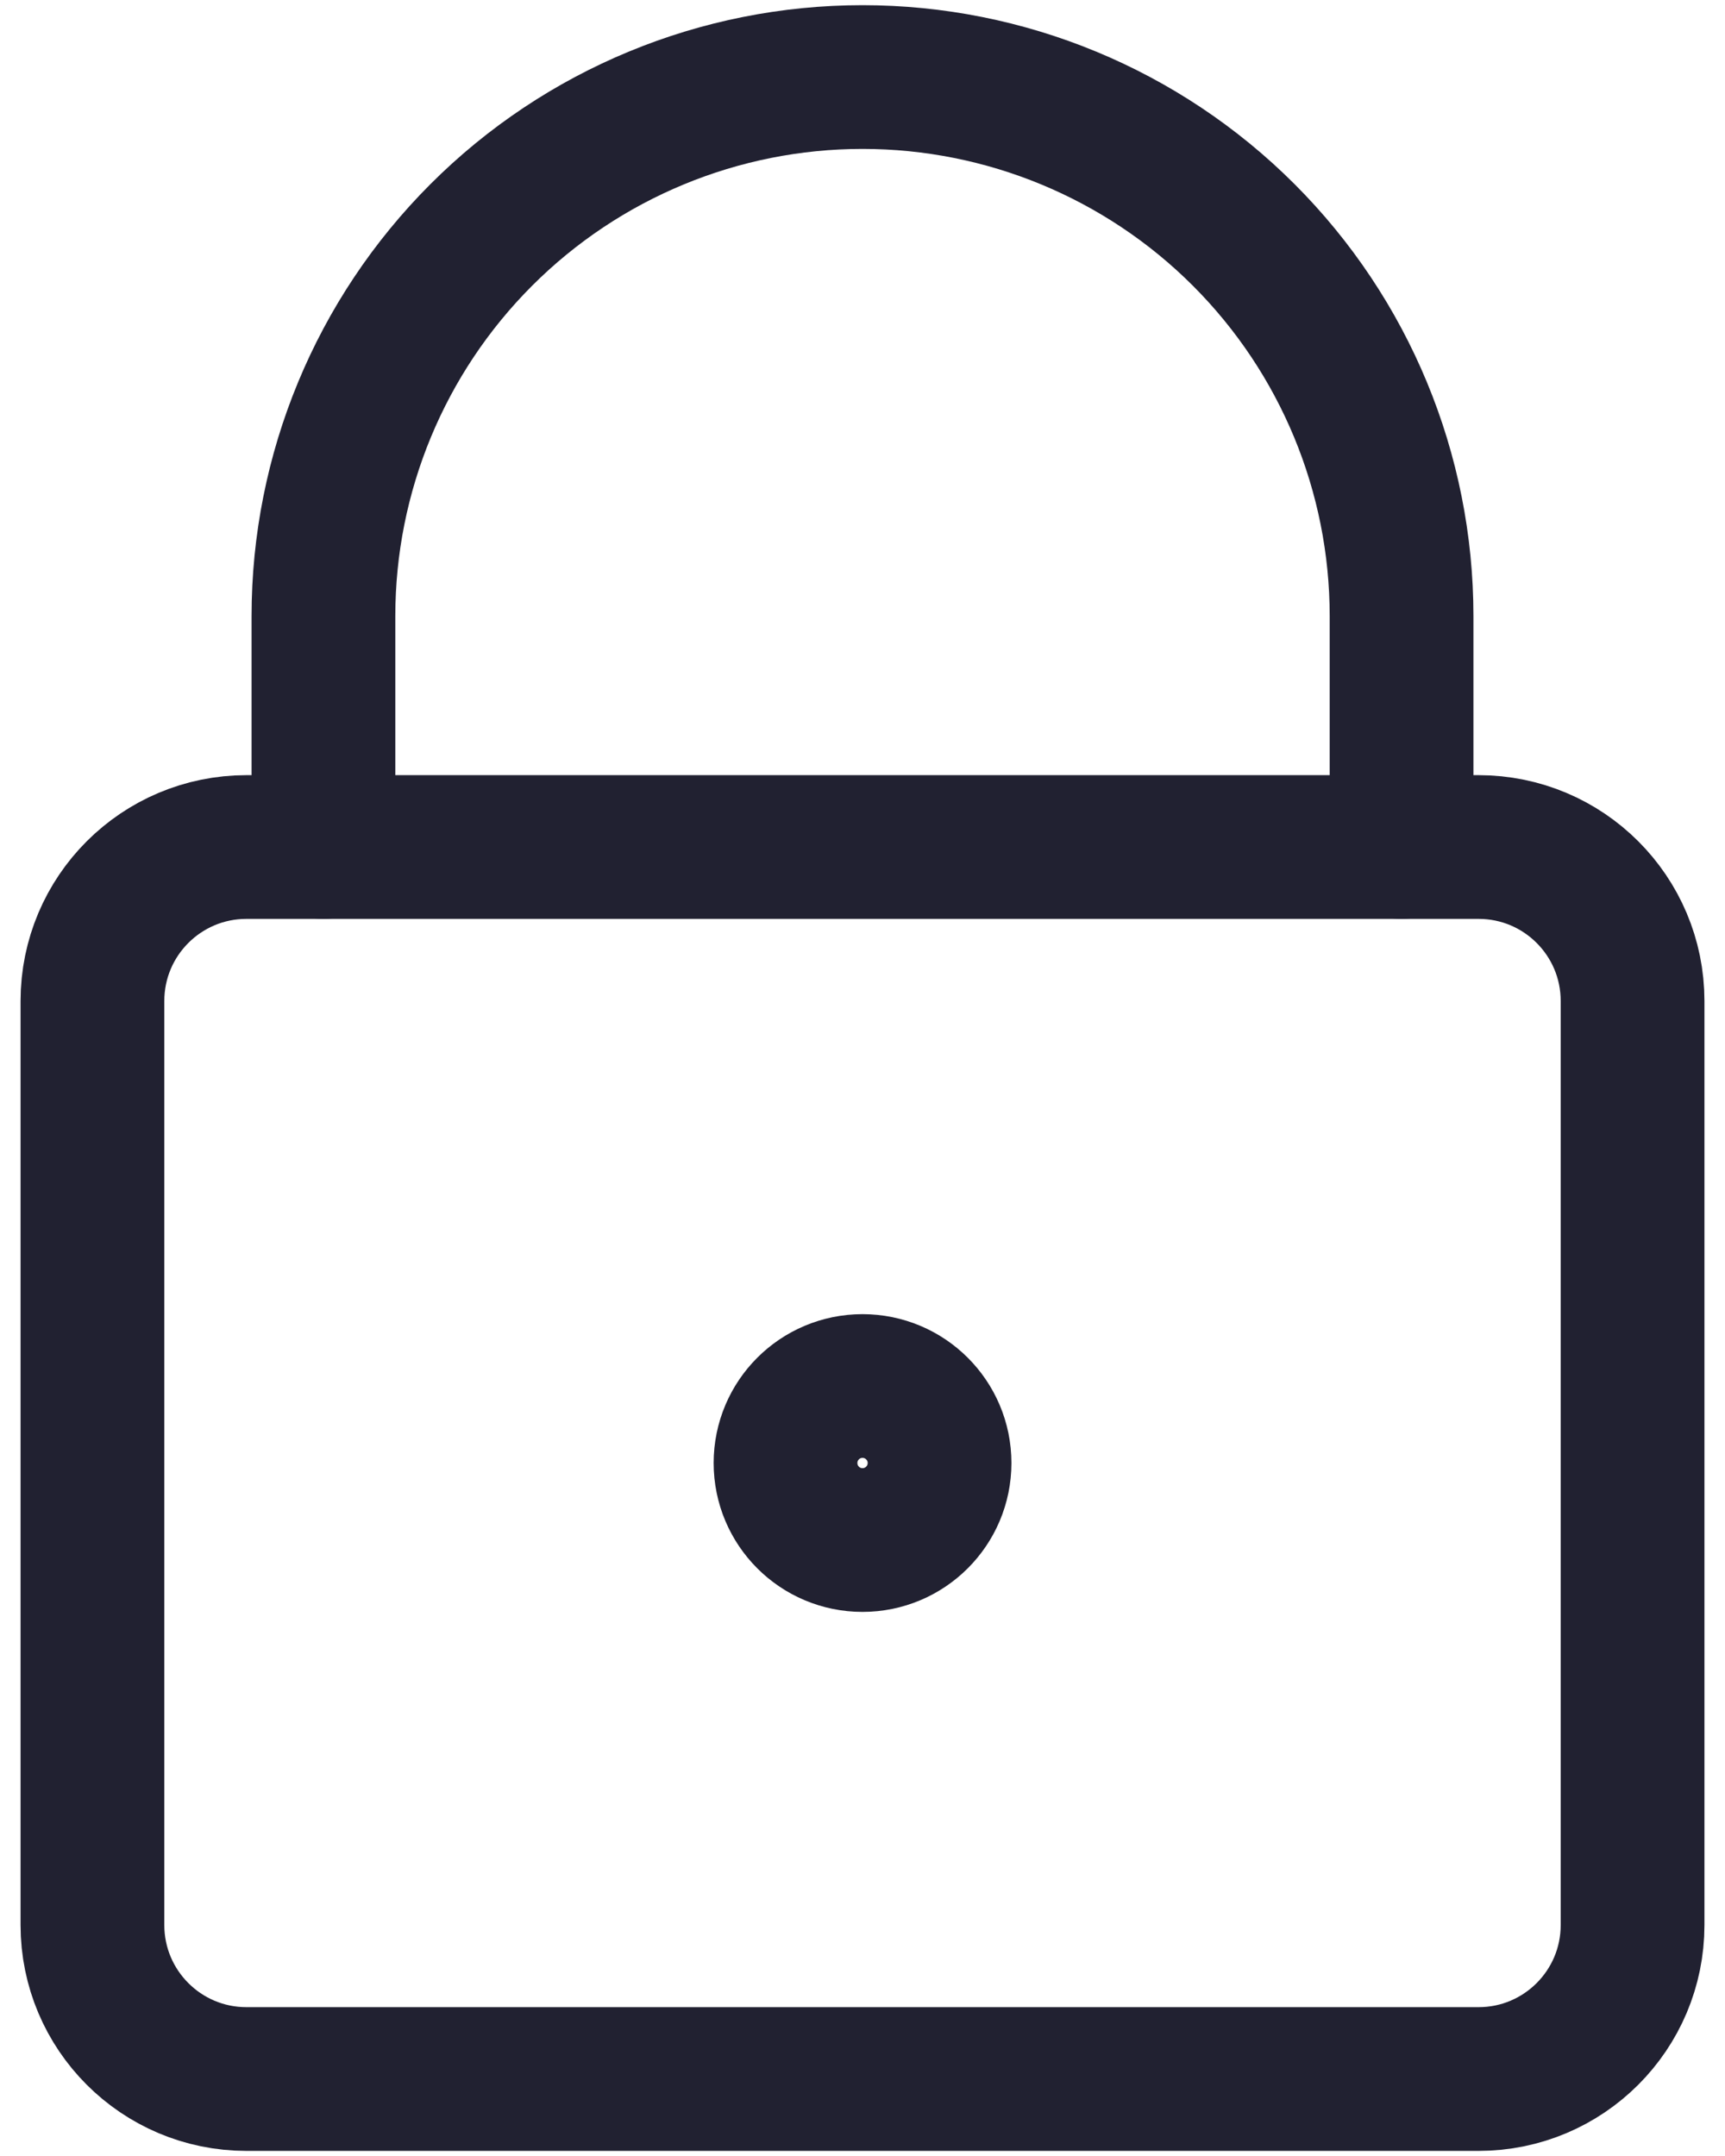 <?xml version="1.0" encoding="UTF-8"?> <svg xmlns="http://www.w3.org/2000/svg" width="24" height="30" viewBox="0 0 24 30" fill="none"><path d="M20.571 11.786H3.429C2.245 11.786 1.286 12.745 1.286 13.929V26.786C1.286 27.969 2.245 28.929 3.429 28.929H20.571C21.755 28.929 22.714 27.969 22.714 26.786V13.929C22.714 12.745 21.755 11.786 20.571 11.786Z" stroke="#212131" stroke-width="2" stroke-linecap="round" stroke-linejoin="round"></path><path d="M19.5 11.786V8.572C19.5 6.582 18.71 4.675 17.303 3.268C15.897 1.862 13.989 1.072 12 1.072C10.011 1.072 8.103 1.862 6.697 3.268C5.29 4.675 4.5 6.582 4.5 8.572V11.786" stroke="#212131" stroke-width="2" stroke-linecap="round" stroke-linejoin="round"></path><path d="M12 21.429C12.592 21.429 13.072 20.949 13.072 20.357C13.072 19.766 12.592 19.286 12 19.286C11.408 19.286 10.929 19.766 10.929 20.357C10.929 20.949 11.408 21.429 12 21.429Z" stroke="#212131" stroke-width="2" stroke-linecap="round" stroke-linejoin="round"></path></svg> 